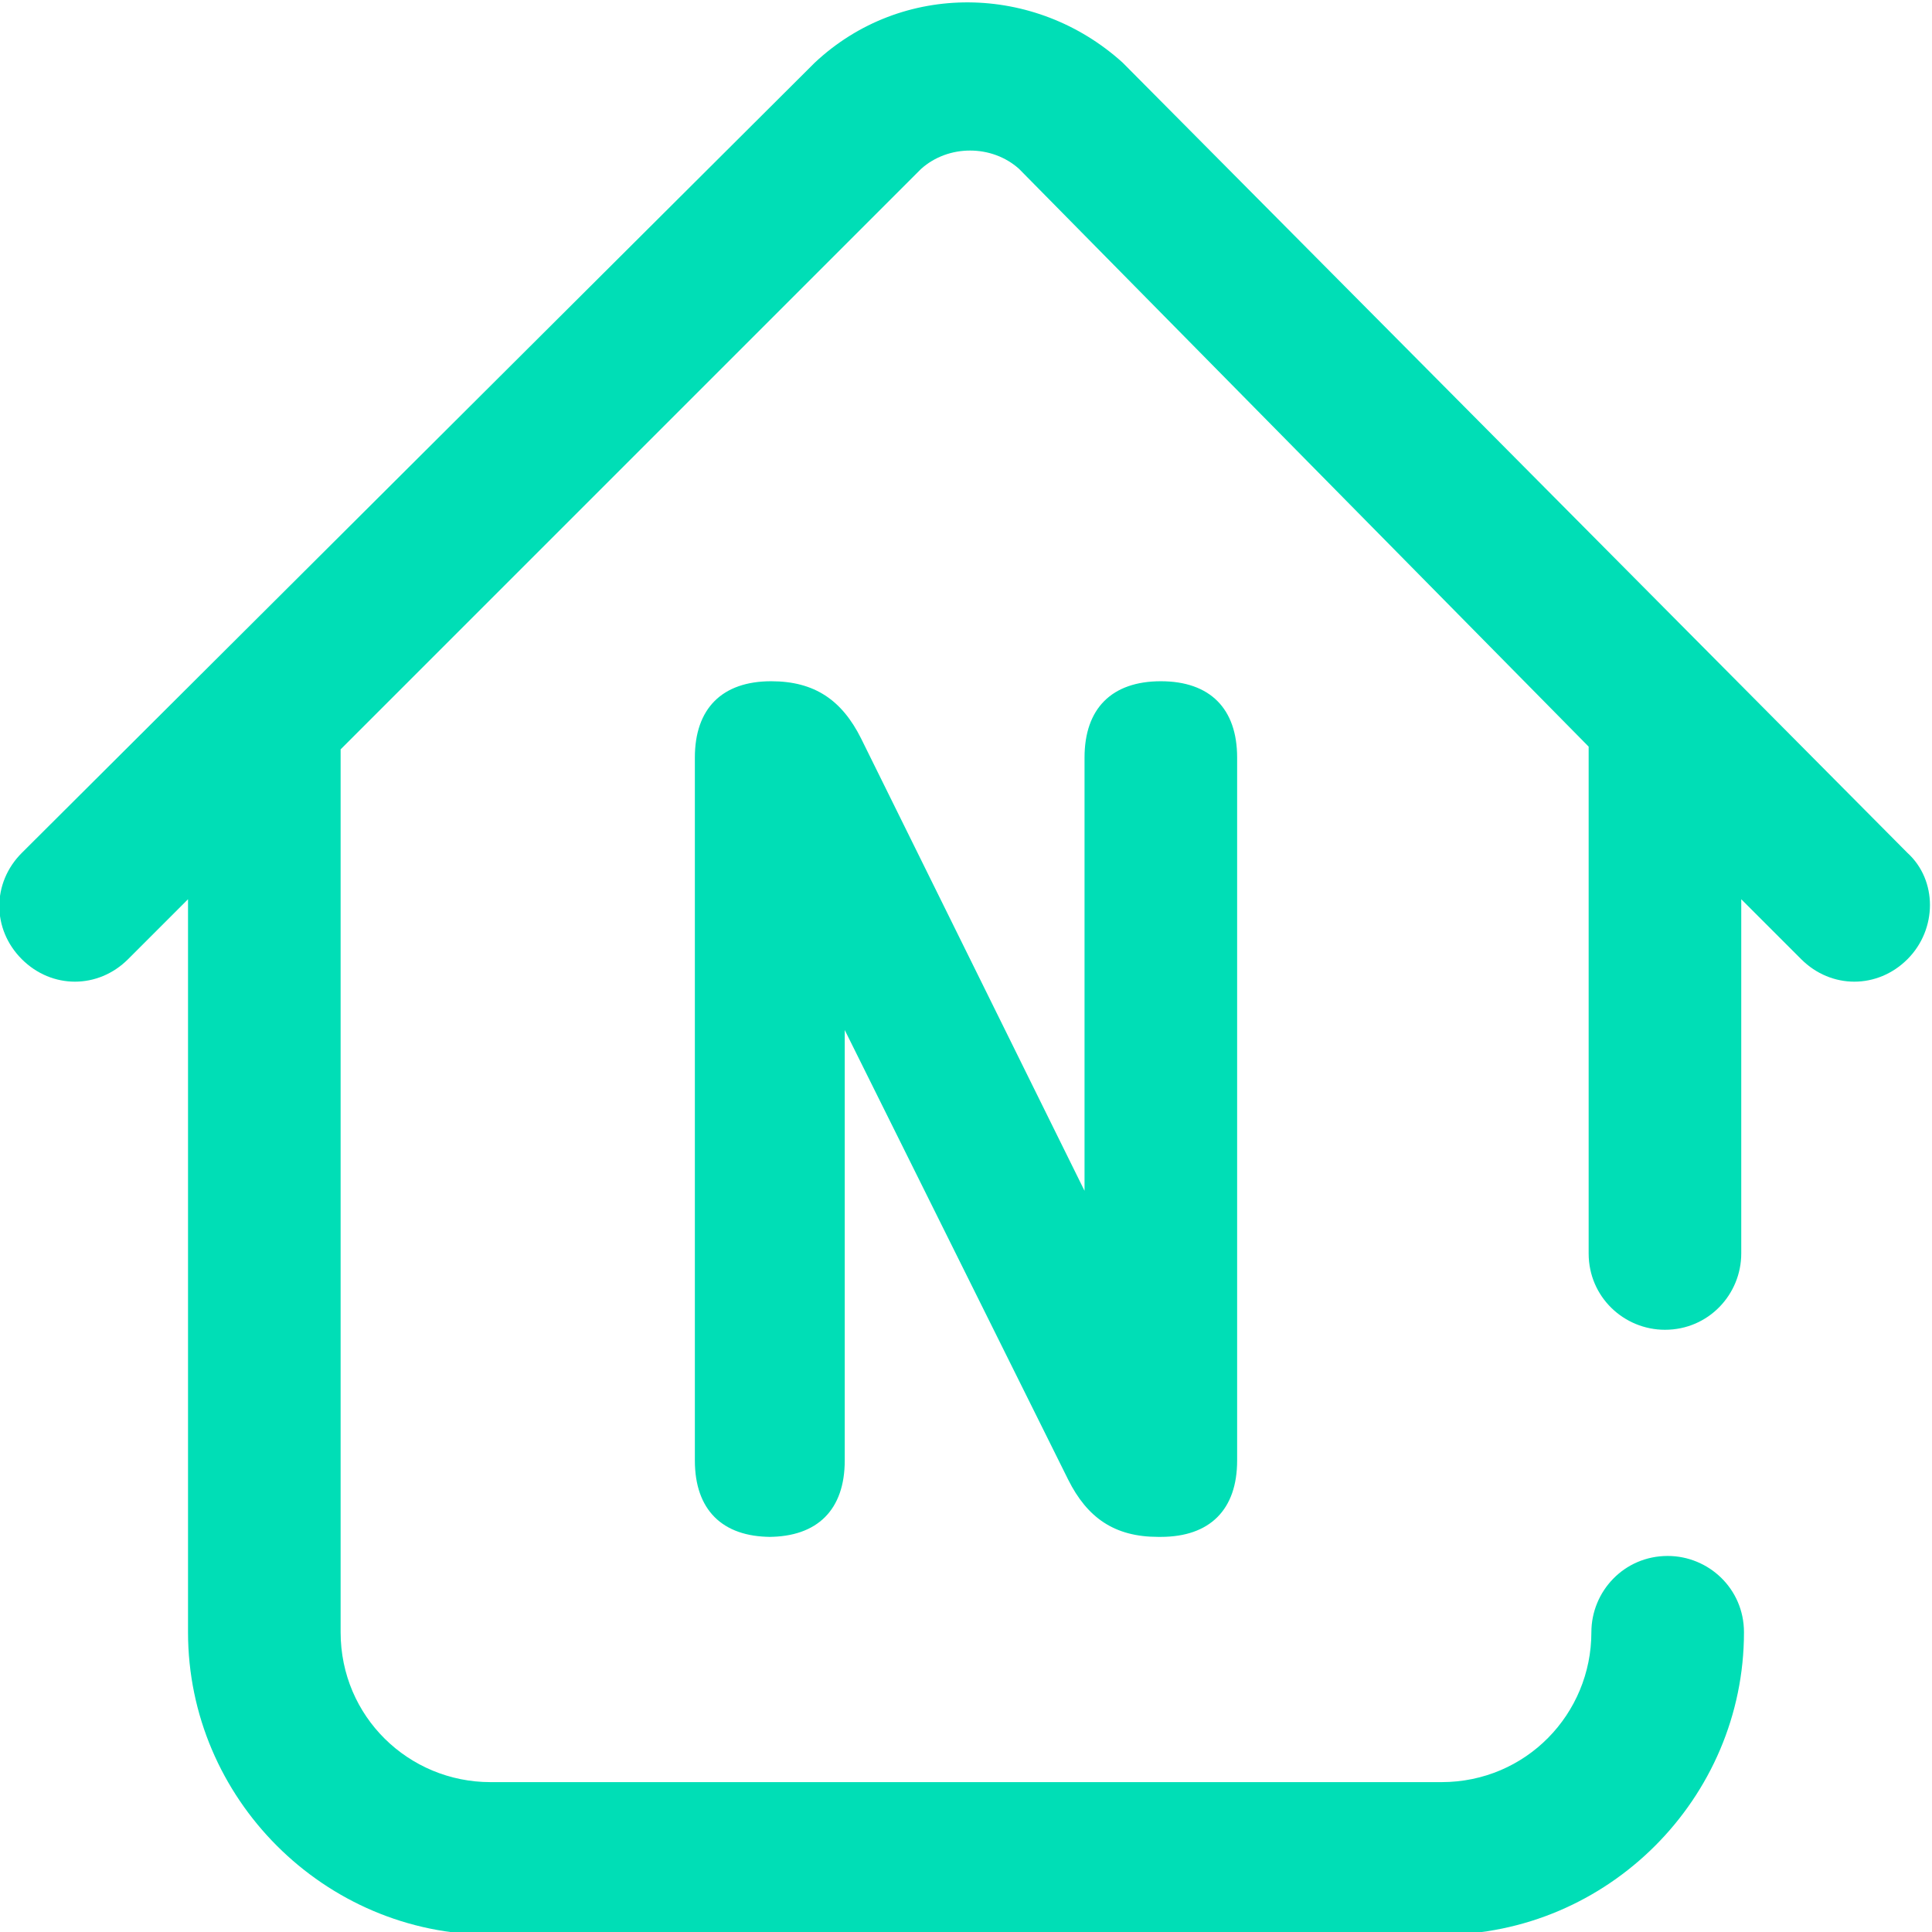 <svg version="1.1" id="Layer_1" xmlns="http://www.w3.org/2000/svg" x="0" y="0" viewBox="0 0 70.9 70.9" xml:space="preserve"><style>.st0{fill:#00deb6}</style><path class="st0" d="M70 35.2c-1.1 1.1-2.8 1.1-3.9 0L63.9 33v13c0 1.5-1.2 2.8-2.8 2.8-1.5 0-2.8-1.2-2.8-2.8V27.4L37.4 6.2c-1-.9-2.6-.9-3.6 0L12.5 27.5v32.4c0 3.1 2.5 5.5 5.5 5.5h34.9c3.1 0 5.5-2.5 5.5-5.5 0-1.5 1.2-2.8 2.8-2.8 1.5 0 2.8 1.2 2.8 2.8C64 66 59 71 52.9 71H18c-6.1 0-11.1-5-11.1-11.1V33l-2.2 2.2c-1.1 1.1-2.8 1.1-3.9 0s-1.1-2.8 0-3.9l29.1-29c3.2-3 8.1-2.9 11.3 0l28.8 29c1.1 1 1.1 2.8 0 3.9z"/><path class="st0" d="M25.5 53.6V27.8c0-1.8 1-2.8 2.8-2.8 1.6 0 2.6.7 3.3 2.1l8.2 16.6V27.8c0-1.8 1-2.8 2.8-2.8 1.8 0 2.8 1 2.8 2.8v25.8c0 1.8-1 2.8-2.8 2.8h-.1c-1.6 0-2.6-.7-3.3-2.1L31 37.8v15.8c0 1.8-1 2.8-2.8 2.8h.1c-1.8 0-2.8-1-2.8-2.8z"/></svg>